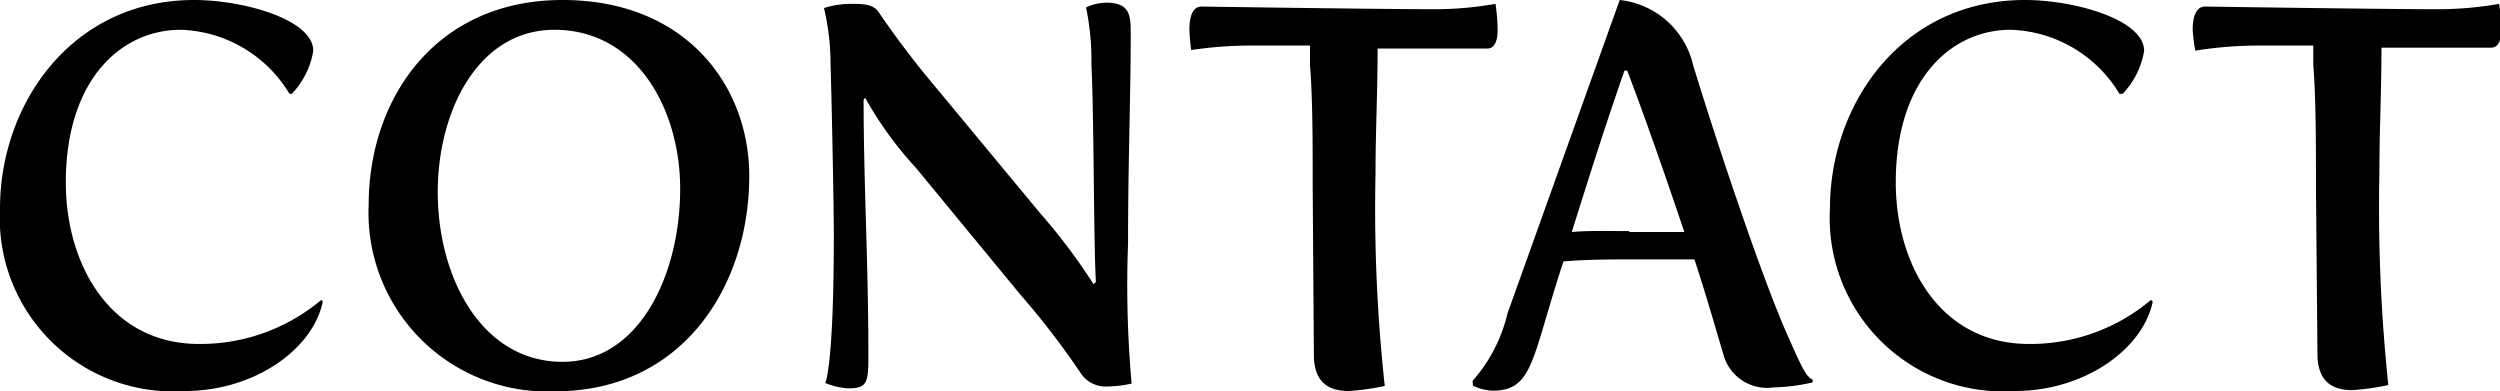 <svg xmlns="http://www.w3.org/2000/svg" viewBox="0 0 83.95 13.14"><g id="レイヤー_2" data-name="レイヤー 2"><g id="レイヤー_1-2" data-name="レイヤー 1"><path d="M6.52,0c1.64,0,4,.65,4,1.71a2.74,2.74,0,0,1-.72,1.44H9.72A4.42,4.42,0,0,0,6.07,1c-2,0-3.86,1.67-3.86,5.13,0,2.74,1.48,5.42,4.47,5.42a6.31,6.31,0,0,0,4.11-1.48l.05.06c-.34,1.62-2.32,3-4.63,3A5.82,5.82,0,0,1,0,7C0,3.49,2.41,0,6.52,0Z"/><path d="M18.89,0c4.16,0,6.27,2.9,6.27,5.91,0,3.69-2.23,7.23-6.52,7.23a6,6,0,0,1-6.26-6.26C12.38,3.33,14.61,0,18.89,0Zm0,12.15c2.58,0,3.95-2.93,3.95-5.81C22.84,3.67,21.38,1,18.62,1,16.05,1,14.7,3.73,14.7,6.45,14.7,9.33,16.18,12.15,18.89,12.15Z"/><path d="M28,7.89c0-1.08-.08-4.86-.11-5.73A8.25,8.25,0,0,0,27.67.27a3,3,0,0,1,.92-.14c.37,0,.75,0,.93.3a31.18,31.18,0,0,0,1.91,2.51l3.49,4.21a19.9,19.9,0,0,1,1.8,2.39l.08-.07c-.08-1.42-.06-5.45-.15-7.31A8.78,8.78,0,0,0,36.47.25a1.64,1.64,0,0,1,.67-.16c.77,0,.83.38.83,1,0,2.17-.09,4.26-.09,7.09A37.13,37.13,0,0,0,38,12.88a4.05,4.05,0,0,1-.88.1,1,1,0,0,1-.85-.48,26.57,26.57,0,0,0-2-2.6L30.76,5.64a12.32,12.32,0,0,1-1.71-2.36L29,3.35c0,2.81.16,5.51.16,8.46,0,1,0,1.23-.66,1.23a2.31,2.31,0,0,1-.79-.18S28,12.37,28,7.89Z"/><path d="M44.08,6.25c0-1.5,0-2.92-.09-4.07,0-.25,0-.47,0-.65l-1.87,0A13.66,13.66,0,0,0,40,1.68,7,7,0,0,1,39.94,1c0-.36.07-.78.41-.78,0,0,6,.09,7.87.09a12,12,0,0,0,2-.18,6.71,6.71,0,0,1,.07.9c0,.4-.14.6-.34.6l-3.69,0c0,1.46-.07,2.81-.07,4.21a55,55,0,0,0,.31,7.12,8.34,8.34,0,0,1-1.21.17c-.63,0-1.17-.25-1.17-1.22Z"/><path d="M49.45,12.79a5.24,5.24,0,0,0,1.17-2.26L54.39,0a2.84,2.84,0,0,1,2.46,2.17c.69,2.27,2.29,7.12,3.19,9.12.5,1.13.61,1.35.83,1.46v.09a6.45,6.45,0,0,1-1.32.17A1.52,1.52,0,0,1,57.9,12c-.24-.81-.58-2-1-3.29-.56,0-1.19,0-1.8,0-.92,0-1.84,0-2.6.07-1.08,3.28-1,4.34-2.39,4.34a1.72,1.72,0,0,1-.65-.17Zm5.26-5c.63,0,1.26,0,1.85,0-.64-1.9-1.35-3.94-1.92-5.42h-.09c-.78,2.24-1.32,4-1.77,5.42C53.36,7.74,54,7.76,54.71,7.76Z"/><path d="M68,0c1.64,0,4,.65,4,1.71a2.74,2.74,0,0,1-.72,1.44h-.11A4.42,4.42,0,0,0,67.52,1c-2,0-3.86,1.67-3.86,5.13,0,2.74,1.48,5.42,4.47,5.42a6.27,6.27,0,0,0,4.1-1.48l.06.06c-.34,1.62-2.32,3-4.63,3A5.82,5.82,0,0,1,61.45,7C61.45,3.49,63.86,0,68,0Z"/><path d="M77.77,6.25c0-1.5,0-2.92-.09-4.07,0-.25,0-.47,0-.65l-1.87,0a13.53,13.53,0,0,0-2.09.17A5.84,5.84,0,0,1,73.63,1c0-.36.08-.78.42-.78,0,0,6,.09,7.87.09a12.11,12.11,0,0,0,2-.18A6.71,6.71,0,0,1,84,1c0,.4-.14.6-.34.6l-3.69,0c0,1.46-.07,2.81-.07,4.21a56.85,56.85,0,0,0,.3,7.12,8.34,8.34,0,0,1-1.21.17c-.63,0-1.17-.25-1.17-1.22Z"/></g></g></svg>